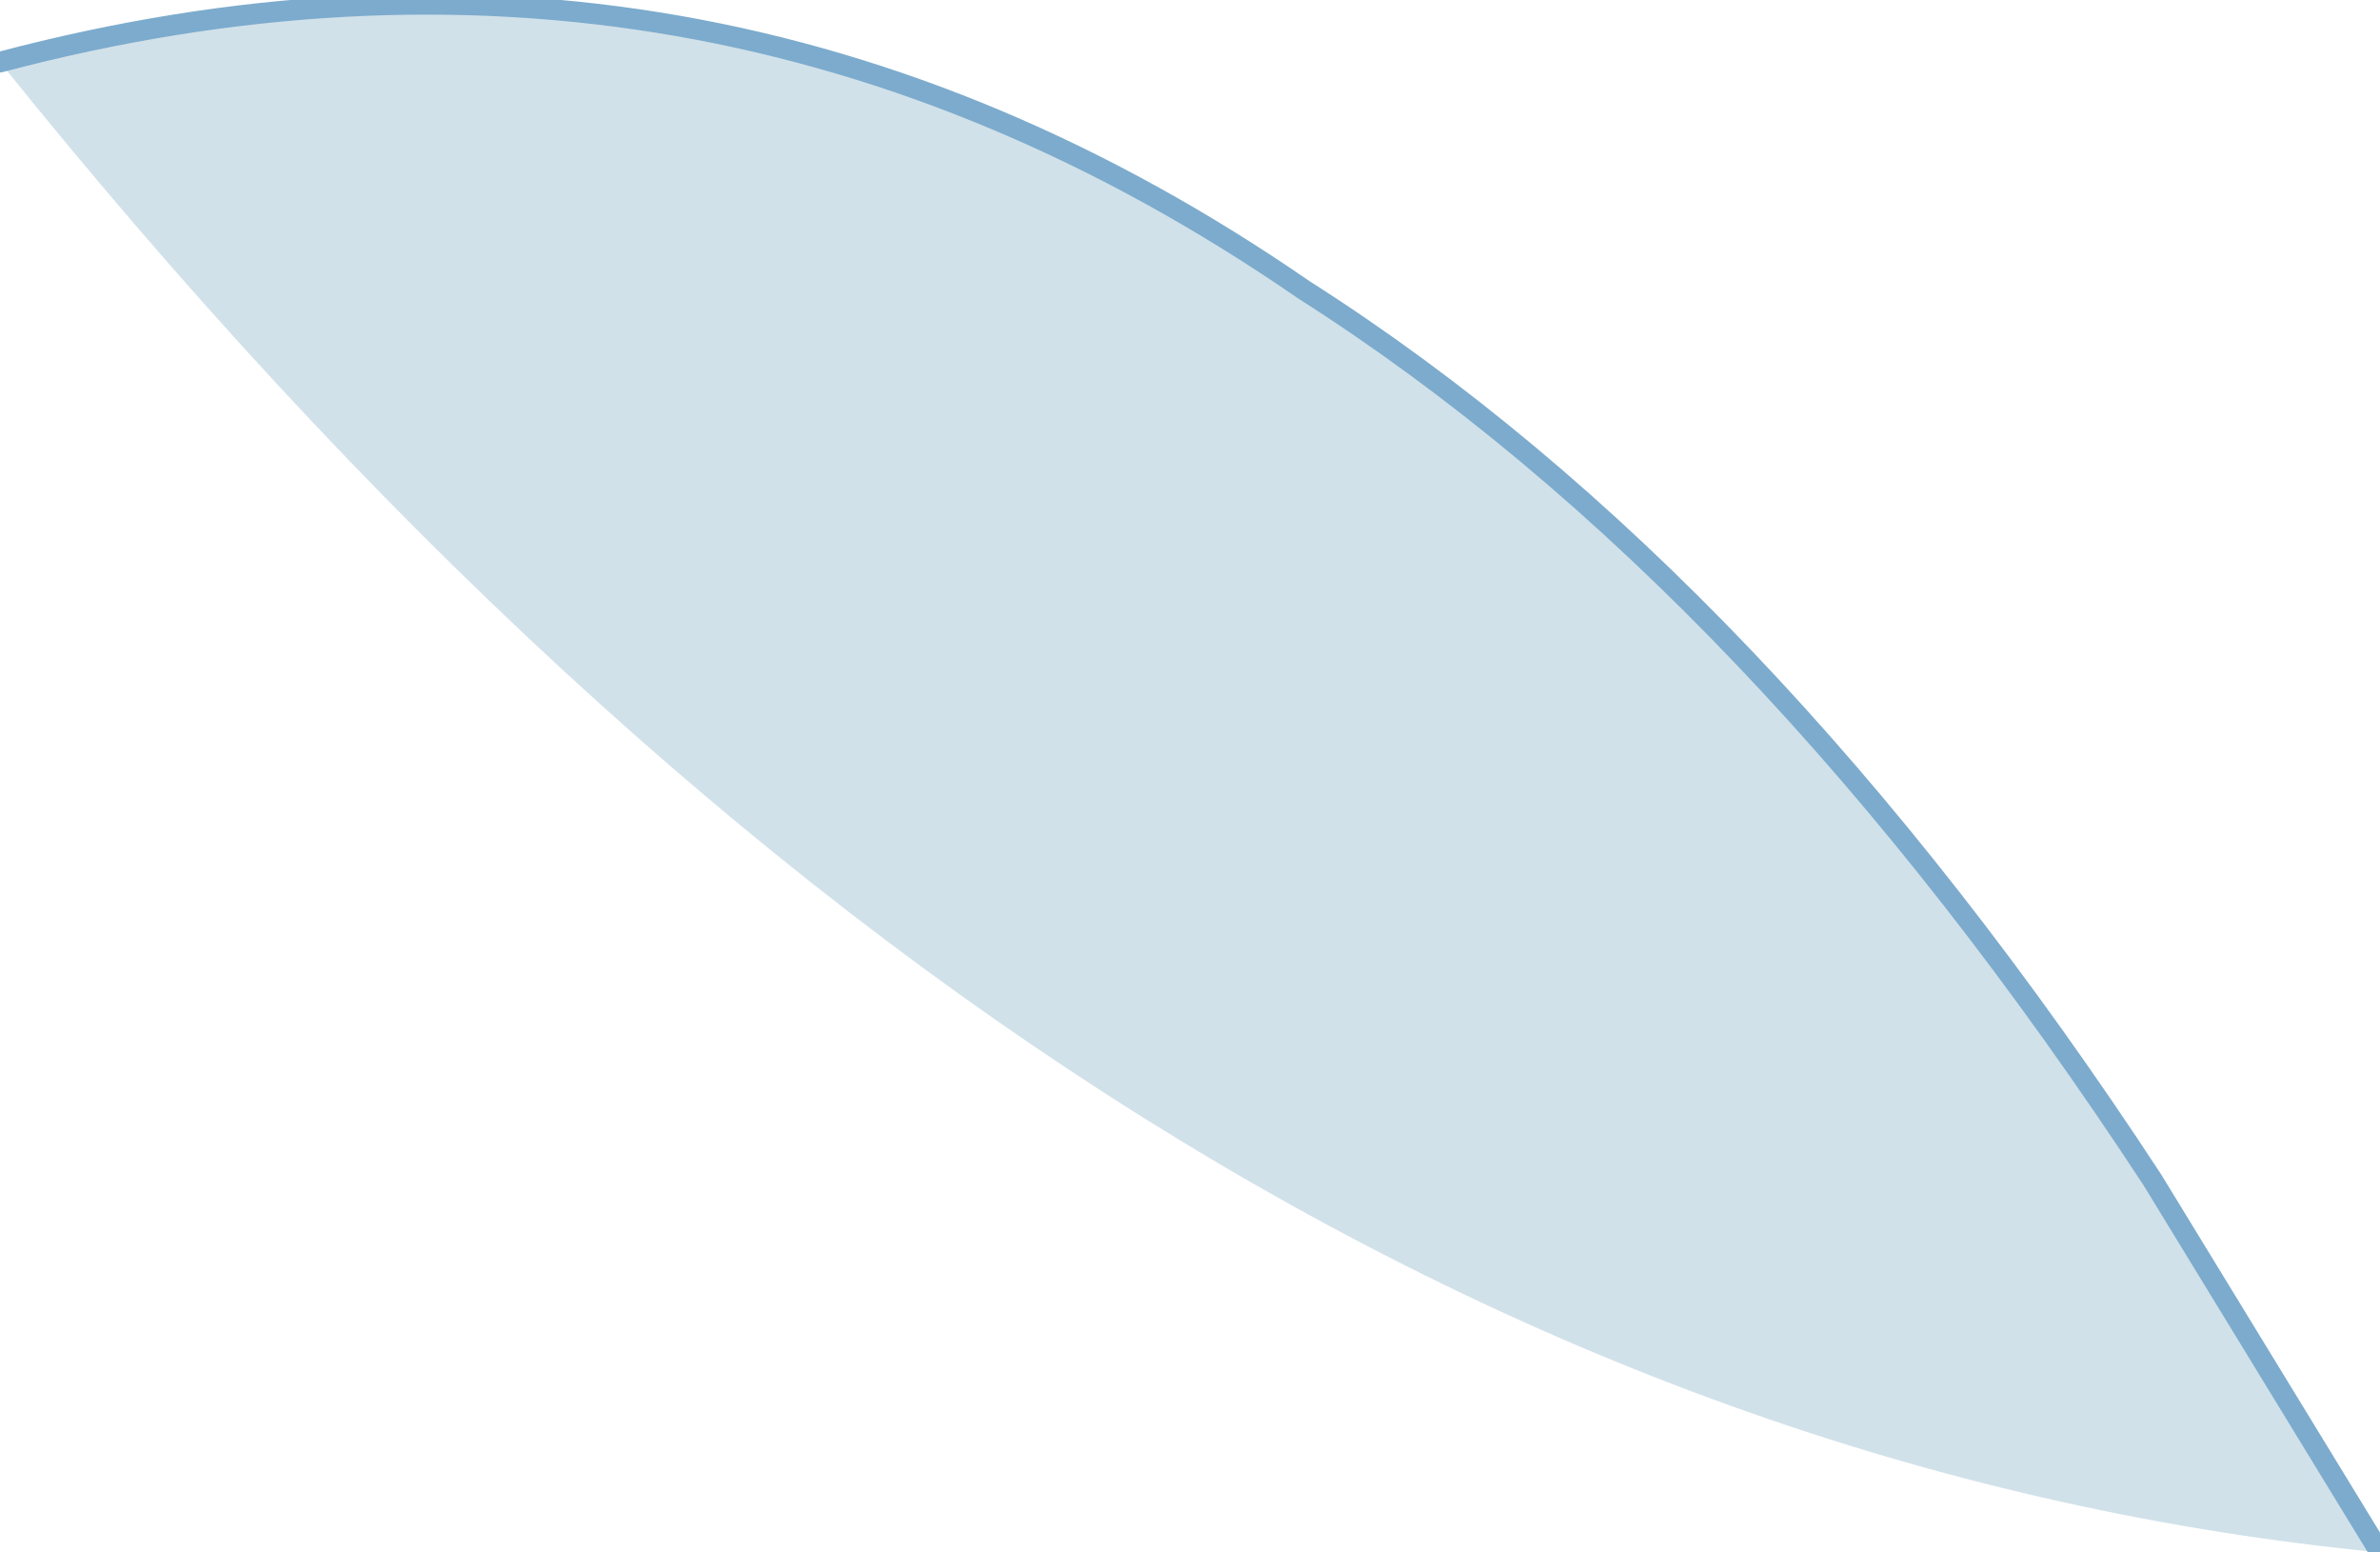 <?xml version="1.0" encoding="UTF-8" standalone="no"?>
<svg xmlns:xlink="http://www.w3.org/1999/xlink" height="3.75px" width="5.75px" xmlns="http://www.w3.org/2000/svg">
  <g transform="matrix(1.0, 0.0, 0.0, 1.0, 9.45, 27.3)">
    <path d="M-3.7 -23.55 L-4.25 -24.45 Q-5.2 -25.9 -6.3 -26.6 -7.75 -27.6 -9.45 -27.15 -6.8 -23.85 -3.7 -23.55" fill="#d1e1e9" fill-rule="evenodd" stroke="none"/>
    <path d="M-3.7 -23.55 L-4.25 -24.45 Q-5.2 -25.9 -6.3 -26.6 -7.75 -27.6 -9.45 -27.15" fill="none" stroke="#7cabcd" stroke-linecap="round" stroke-linejoin="round" stroke-width="0.05"/>
  </g>
</svg>

